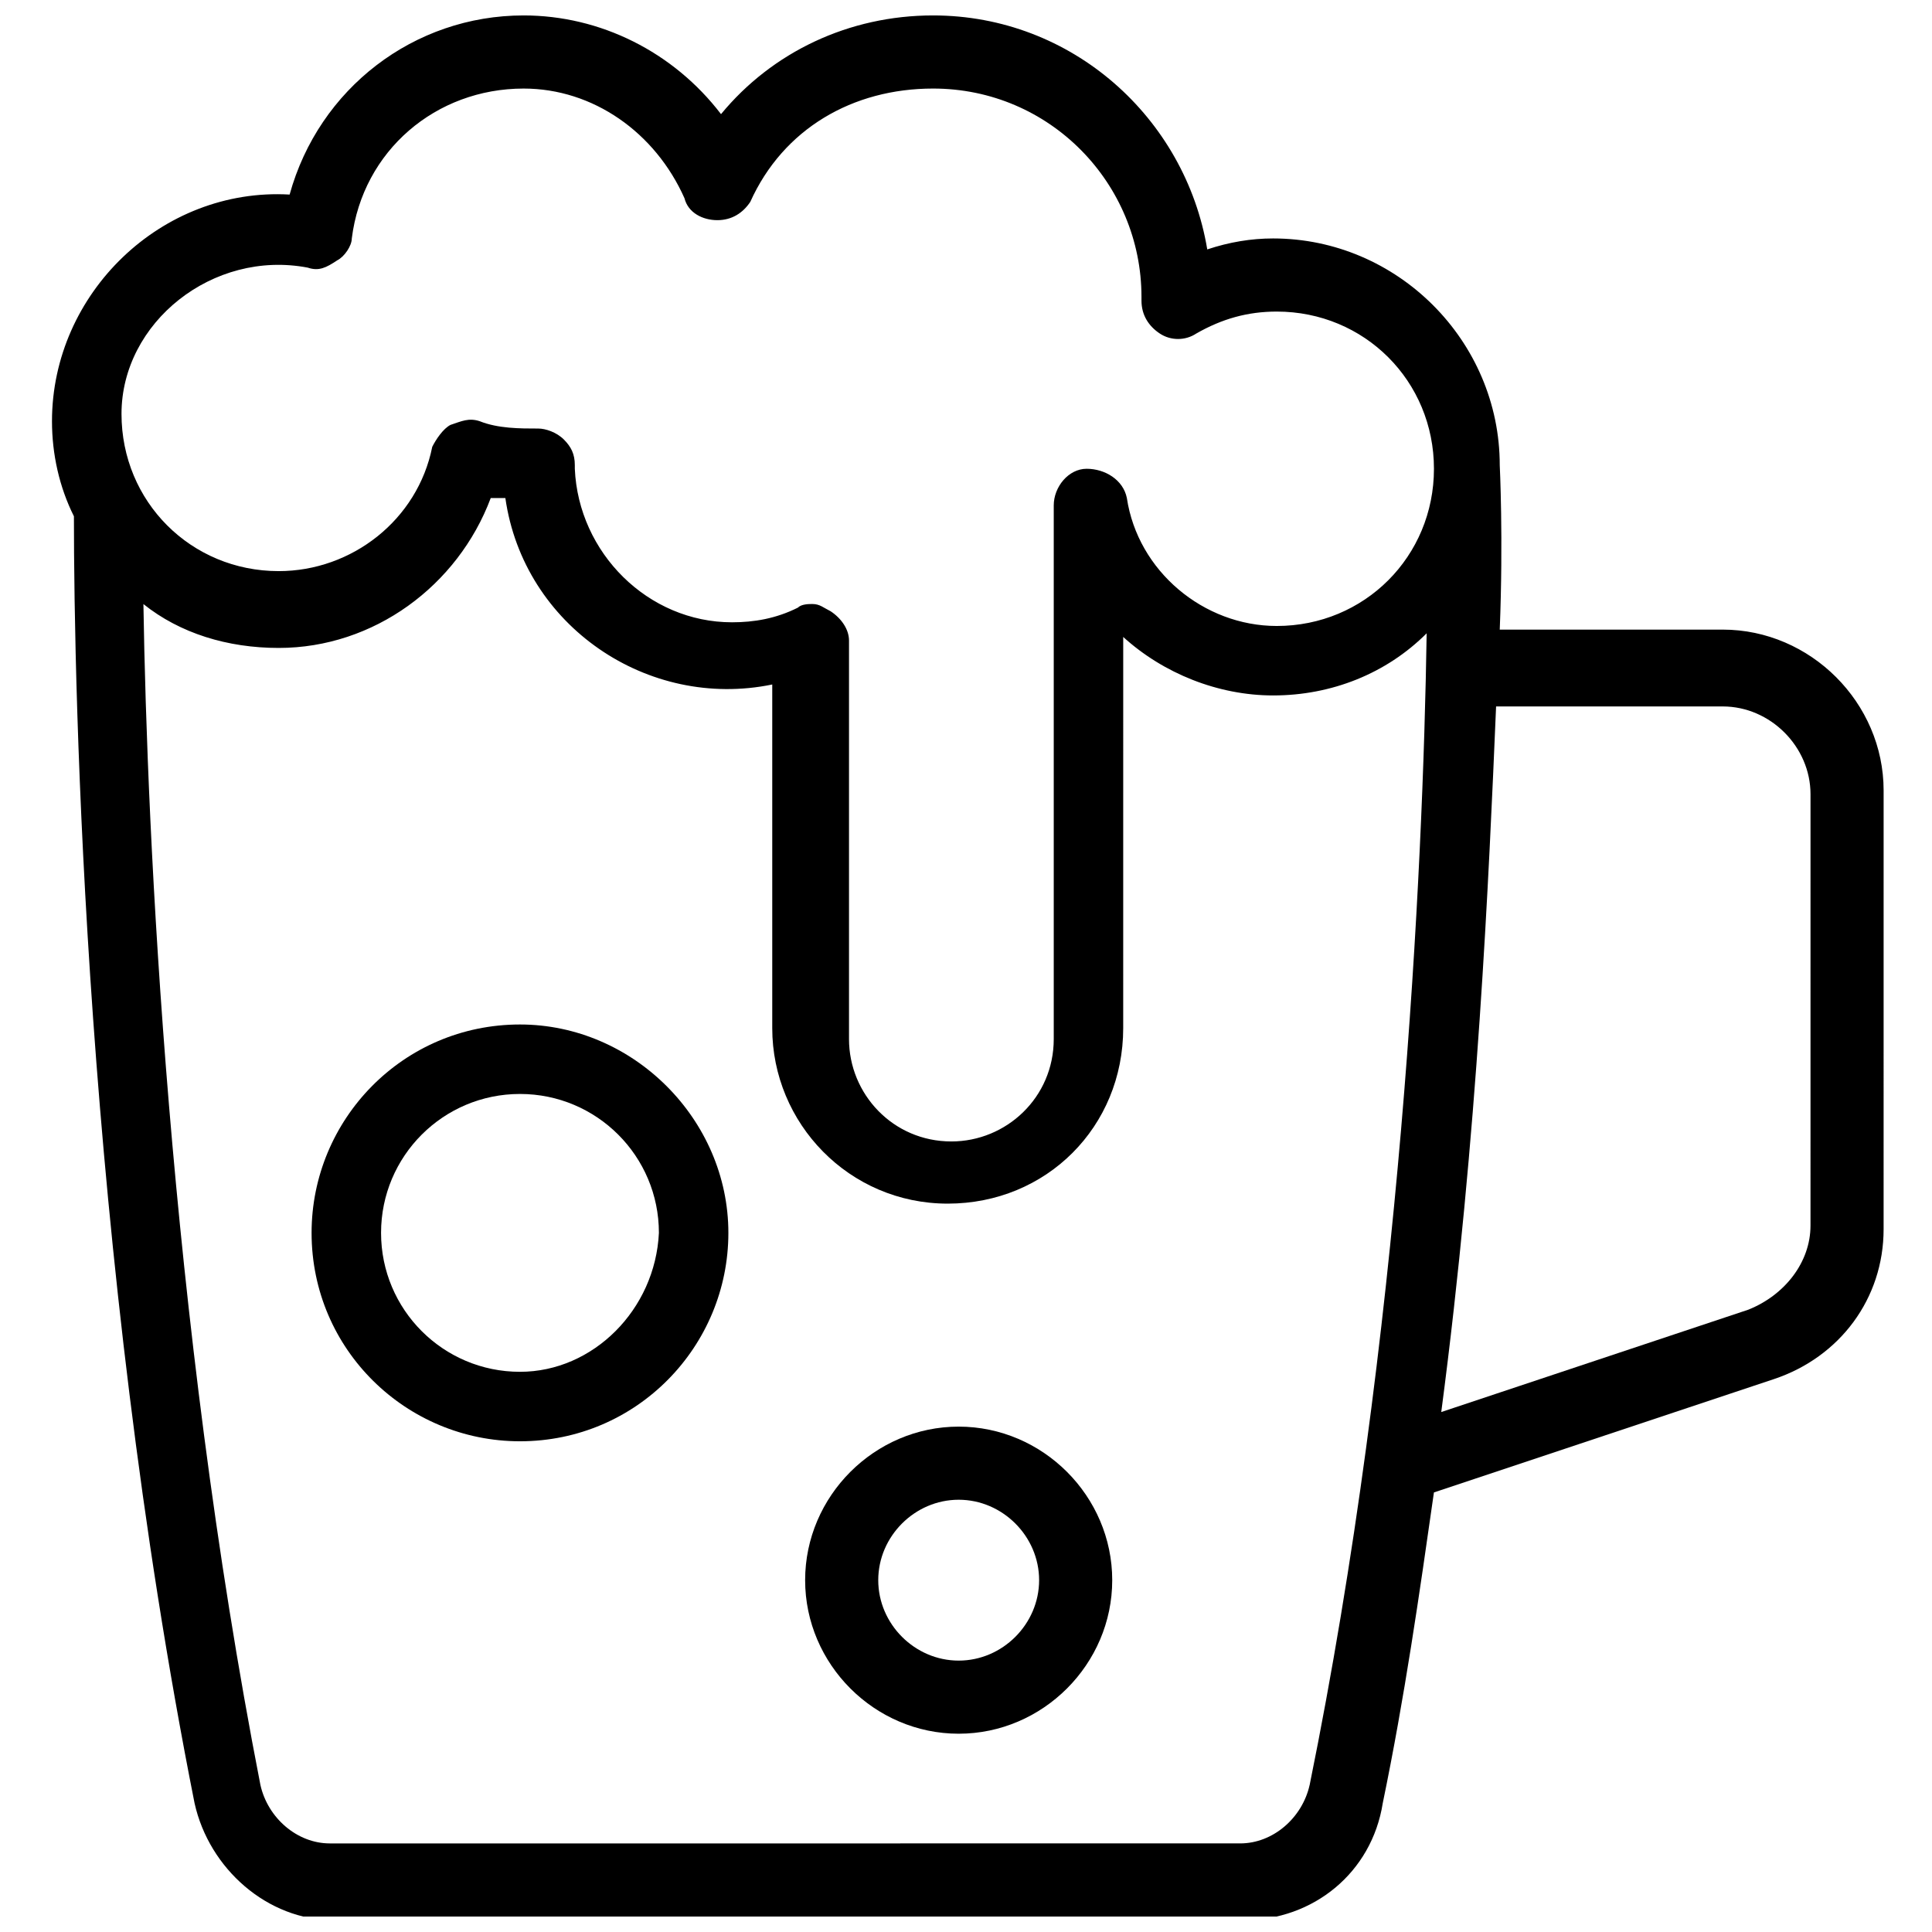 <?xml version="1.0" encoding="UTF-8"?>
<!-- Uploaded to: ICON Repo, www.svgrepo.com, Generator: ICON Repo Mixer Tools -->
<svg width="800px" height="800px" version="1.1" viewBox="144 144 512 512" xmlns="http://www.w3.org/2000/svg">
 <defs>
  <clipPath id="a">
   <path d="m157 148.09h487v503.81h-487z"/>
  </clipPath>
 </defs>
 <g clip-path="url(#a)">
  <path d="m600.55 310.86h-59.102c0.969-24.223 0-43.598 0-43.598 0-32.941-27.129-60.07-60.07-60.07-5.812 0-11.625 0.969-17.441 2.906-5.812-34.879-35.848-62.008-72.664-62.008-22.285 0-42.629 9.688-56.195 26.16-12.594-16.473-31.969-26.16-52.316-26.16-29.066 0-54.258 19.379-62.008 47.473-33.91-1.938-62.977 26.16-62.977 60.07 0 8.719 1.938 17.441 5.812 25.191 0 46.504 2.906 194.74 31.973 341.04 3.875 17.441 19.379 31.004 36.816 31.004h241.25c18.41 0 33.91-12.594 36.816-31.004 5.812-28.098 9.688-55.227 13.562-82.352l90.105-30.035c17.441-5.812 29.066-21.316 29.066-39.723l0.004-116.27c0-23.25-19.379-42.629-42.629-42.629zm-374.95-95.918c2.906 0.969 4.844 0 7.75-1.938 1.941-0.969 3.879-3.875 3.879-5.812 2.906-23.254 22.281-39.723 45.535-39.723 18.41 0 34.879 11.625 42.629 29.066 0.969 3.875 4.844 5.812 8.719 5.812s6.781-1.938 8.719-4.844c8.723-19.379 27.133-30.035 48.445-30.035 31.004 0 55.227 25.191 55.227 55.227v0.969c0 3.875 1.938 6.781 4.844 8.719s6.781 1.938 9.688 0c6.781-3.875 13.562-5.812 21.316-5.812 23.254 0 41.66 18.41 41.66 41.66 0 23.254-18.41 41.66-41.66 41.66-19.379 0-36.816-14.531-39.723-33.91-0.969-4.844-5.812-7.75-10.656-7.75s-8.719 4.844-8.719 9.688v141.45c0 15.5-12.594 27.129-27.129 27.129-15.5 0-27.129-12.594-27.129-27.129v-105.61c0-2.906-1.938-5.812-4.844-7.75-1.938-0.969-2.906-1.938-4.844-1.938-0.969 0-2.906 0-3.875 0.969-5.812 2.906-11.625 3.875-17.441 3.875-22.285 0-40.691-18.41-41.66-40.691v-0.969c0-2.906-0.969-4.844-2.906-6.781s-4.844-2.906-6.781-2.906c-4.844 0-10.656 0-15.5-1.938-2.906-0.969-4.844 0-7.75 0.969-1.938 0.969-3.875 3.875-4.844 5.812-3.875 19.379-21.316 32.941-40.691 32.941-23.254 0-41.66-18.41-41.66-41.66-0.008-24.227 24.215-43.602 49.402-38.758zm265.47 402.08c-1.938 8.719-9.688 15.5-18.41 15.5l-241.24 0.004c-8.719 0-16.469-6.781-18.41-15.5-24.223-124.02-30.035-251.91-31.004-312.94 9.688 7.75 22.285 11.625 35.848 11.625 25.191 0 47.473-16.469 56.195-39.723h3.875c4.844 33.91 37.785 56.195 70.727 49.41v91.074c0 25.191 20.348 46.504 46.504 46.504 26.16 0 46.504-20.348 46.504-46.504l0.004-103.67c10.656 9.688 25.191 15.5 39.723 15.5 15.5 0 30.035-5.812 40.691-16.469-0.969 62.977-6.781 186.02-31.004 305.19zm132.73-148.23c0 9.688-6.781 18.41-16.469 22.285l-81.383 27.129c9.688-73.633 12.594-141.45 14.531-186.99h60.07c12.594 0 23.254 10.656 23.254 23.254z"/>
 </g>
 <path d="m398.06 522.07c-22.285 0-40.691 18.41-40.691 40.691 0 22.285 18.41 40.691 40.691 40.691 22.285 0 40.691-18.41 40.691-40.691s-18.41-40.691-40.691-40.691zm0 62.008c-11.625 0-21.316-9.688-21.316-21.316 0-11.625 9.688-21.316 21.316-21.316 11.625 0 21.316 9.688 21.316 21.316-0.004 11.629-9.691 21.316-21.316 21.316z"/>
 <path d="m281.8 415.5c-31.004 0-55.227 25.191-55.227 55.227 0 31.004 25.191 55.227 55.227 55.227 31.004 0 55.227-25.191 55.227-55.227 0-30.035-25.191-55.227-55.227-55.227zm0 92.043c-20.348 0-36.816-16.469-36.816-36.816 0-20.348 16.469-36.816 36.816-36.816s36.816 16.469 36.816 36.816c-0.969 20.344-17.438 36.816-36.816 36.816z"/>
</svg>